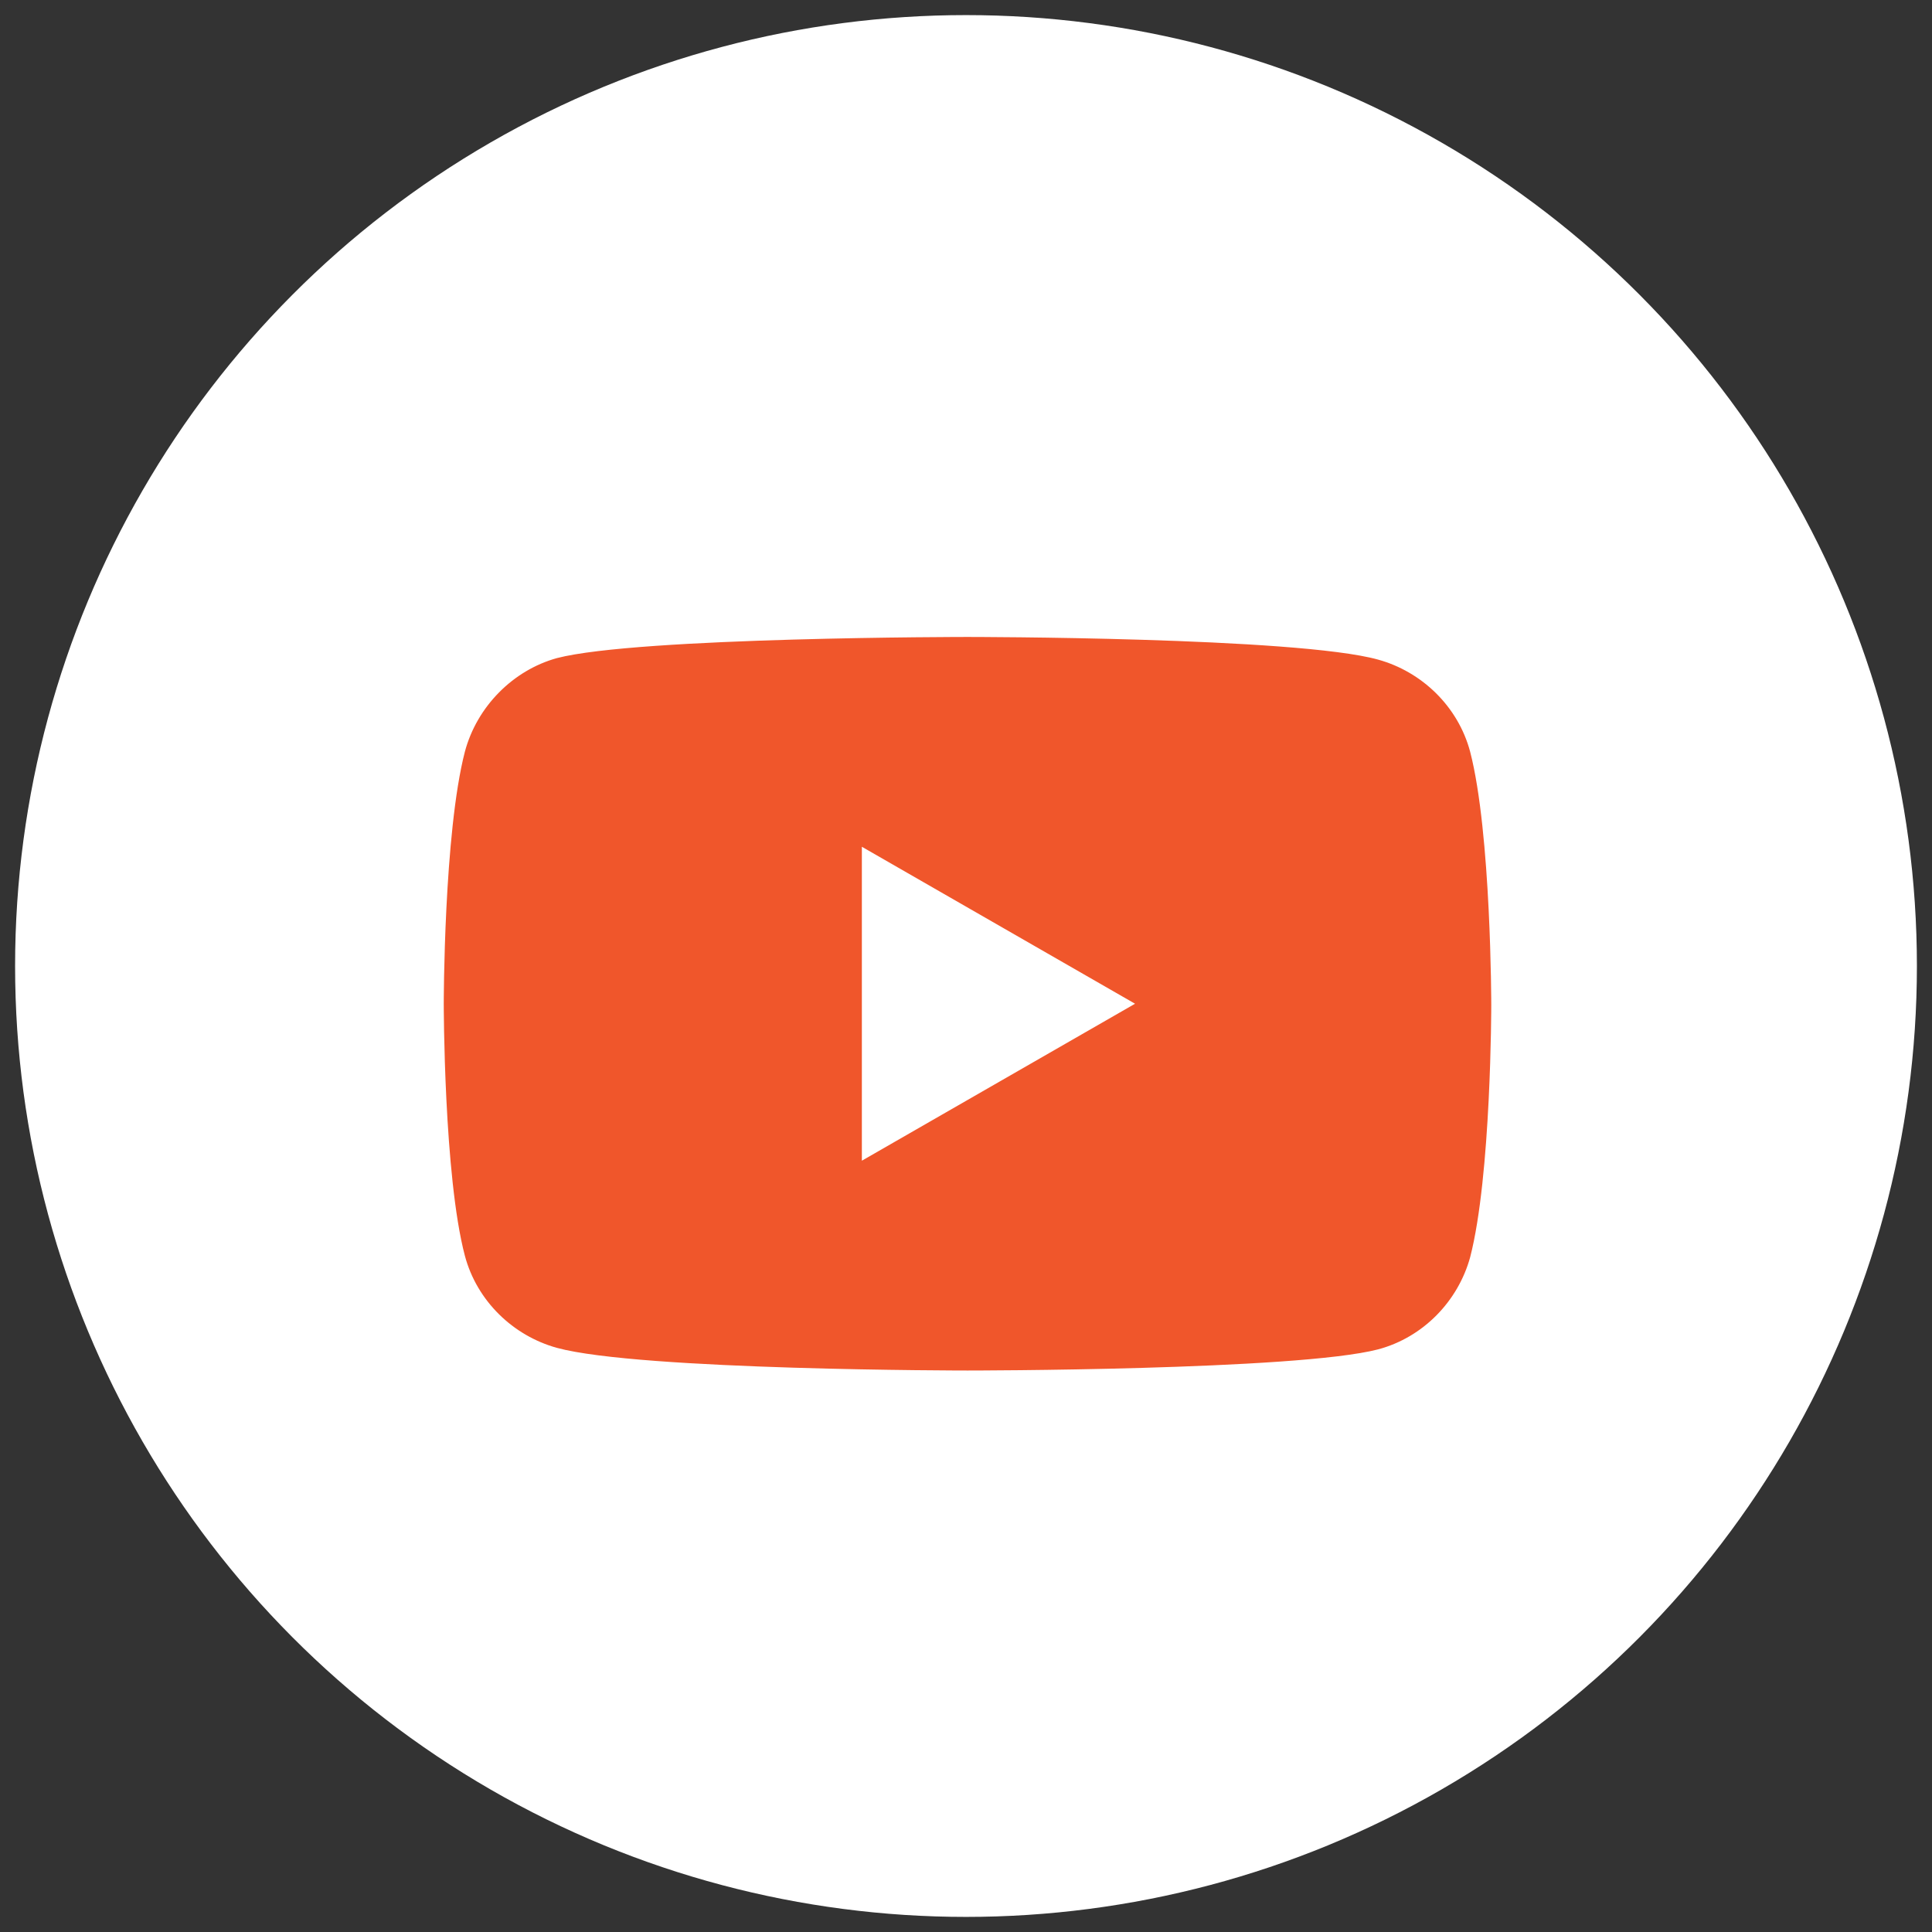 <?xml version="1.0" encoding="UTF-8"?>
<svg id="Layer_1" xmlns="http://www.w3.org/2000/svg" version="1.1" viewBox="0 0 128 128">
  <rect x="0" y="0" width="128" height="128" fill="#333333" stroke="none"/>
  <!-- Generator: Adobe Illustrator 29.0.0, SVG Export Plug-In . SVG Version: 2.1.0 Build 186)  -->
  <defs>
    <style>
      .st0 {
        fill: #f0562b;
      }

      .st1 {
        fill: #fff;
      }
    </style>
  </defs>
  <circle class="st1" cx="64" cy="64" r="63"/>
  <path class="st0" d="M97.4,49.8c-.8-3-3.2-5.3-6.1-6.1-5.4-1.5-27.2-1.5-27.2-1.5,0,0-21.8,0-27.2,1.4-2.9.8-5.3,3.2-6.1,6.2-1.4,5.4-1.4,16.7-1.4,16.7,0,0,0,11.4,1.4,16.7.8,3,3.2,5.3,6.1,6.1,5.5,1.5,27.2,1.5,27.2,1.5,0,0,21.8,0,27.2-1.4,3-.8,5.3-3.2,6.1-6.1,1.4-5.4,1.4-16.7,1.4-16.7,0,0,0-11.4-1.4-16.8ZM57.1,77v-20.9l18.1,10.4-18.1,10.4Z"/>
</svg>